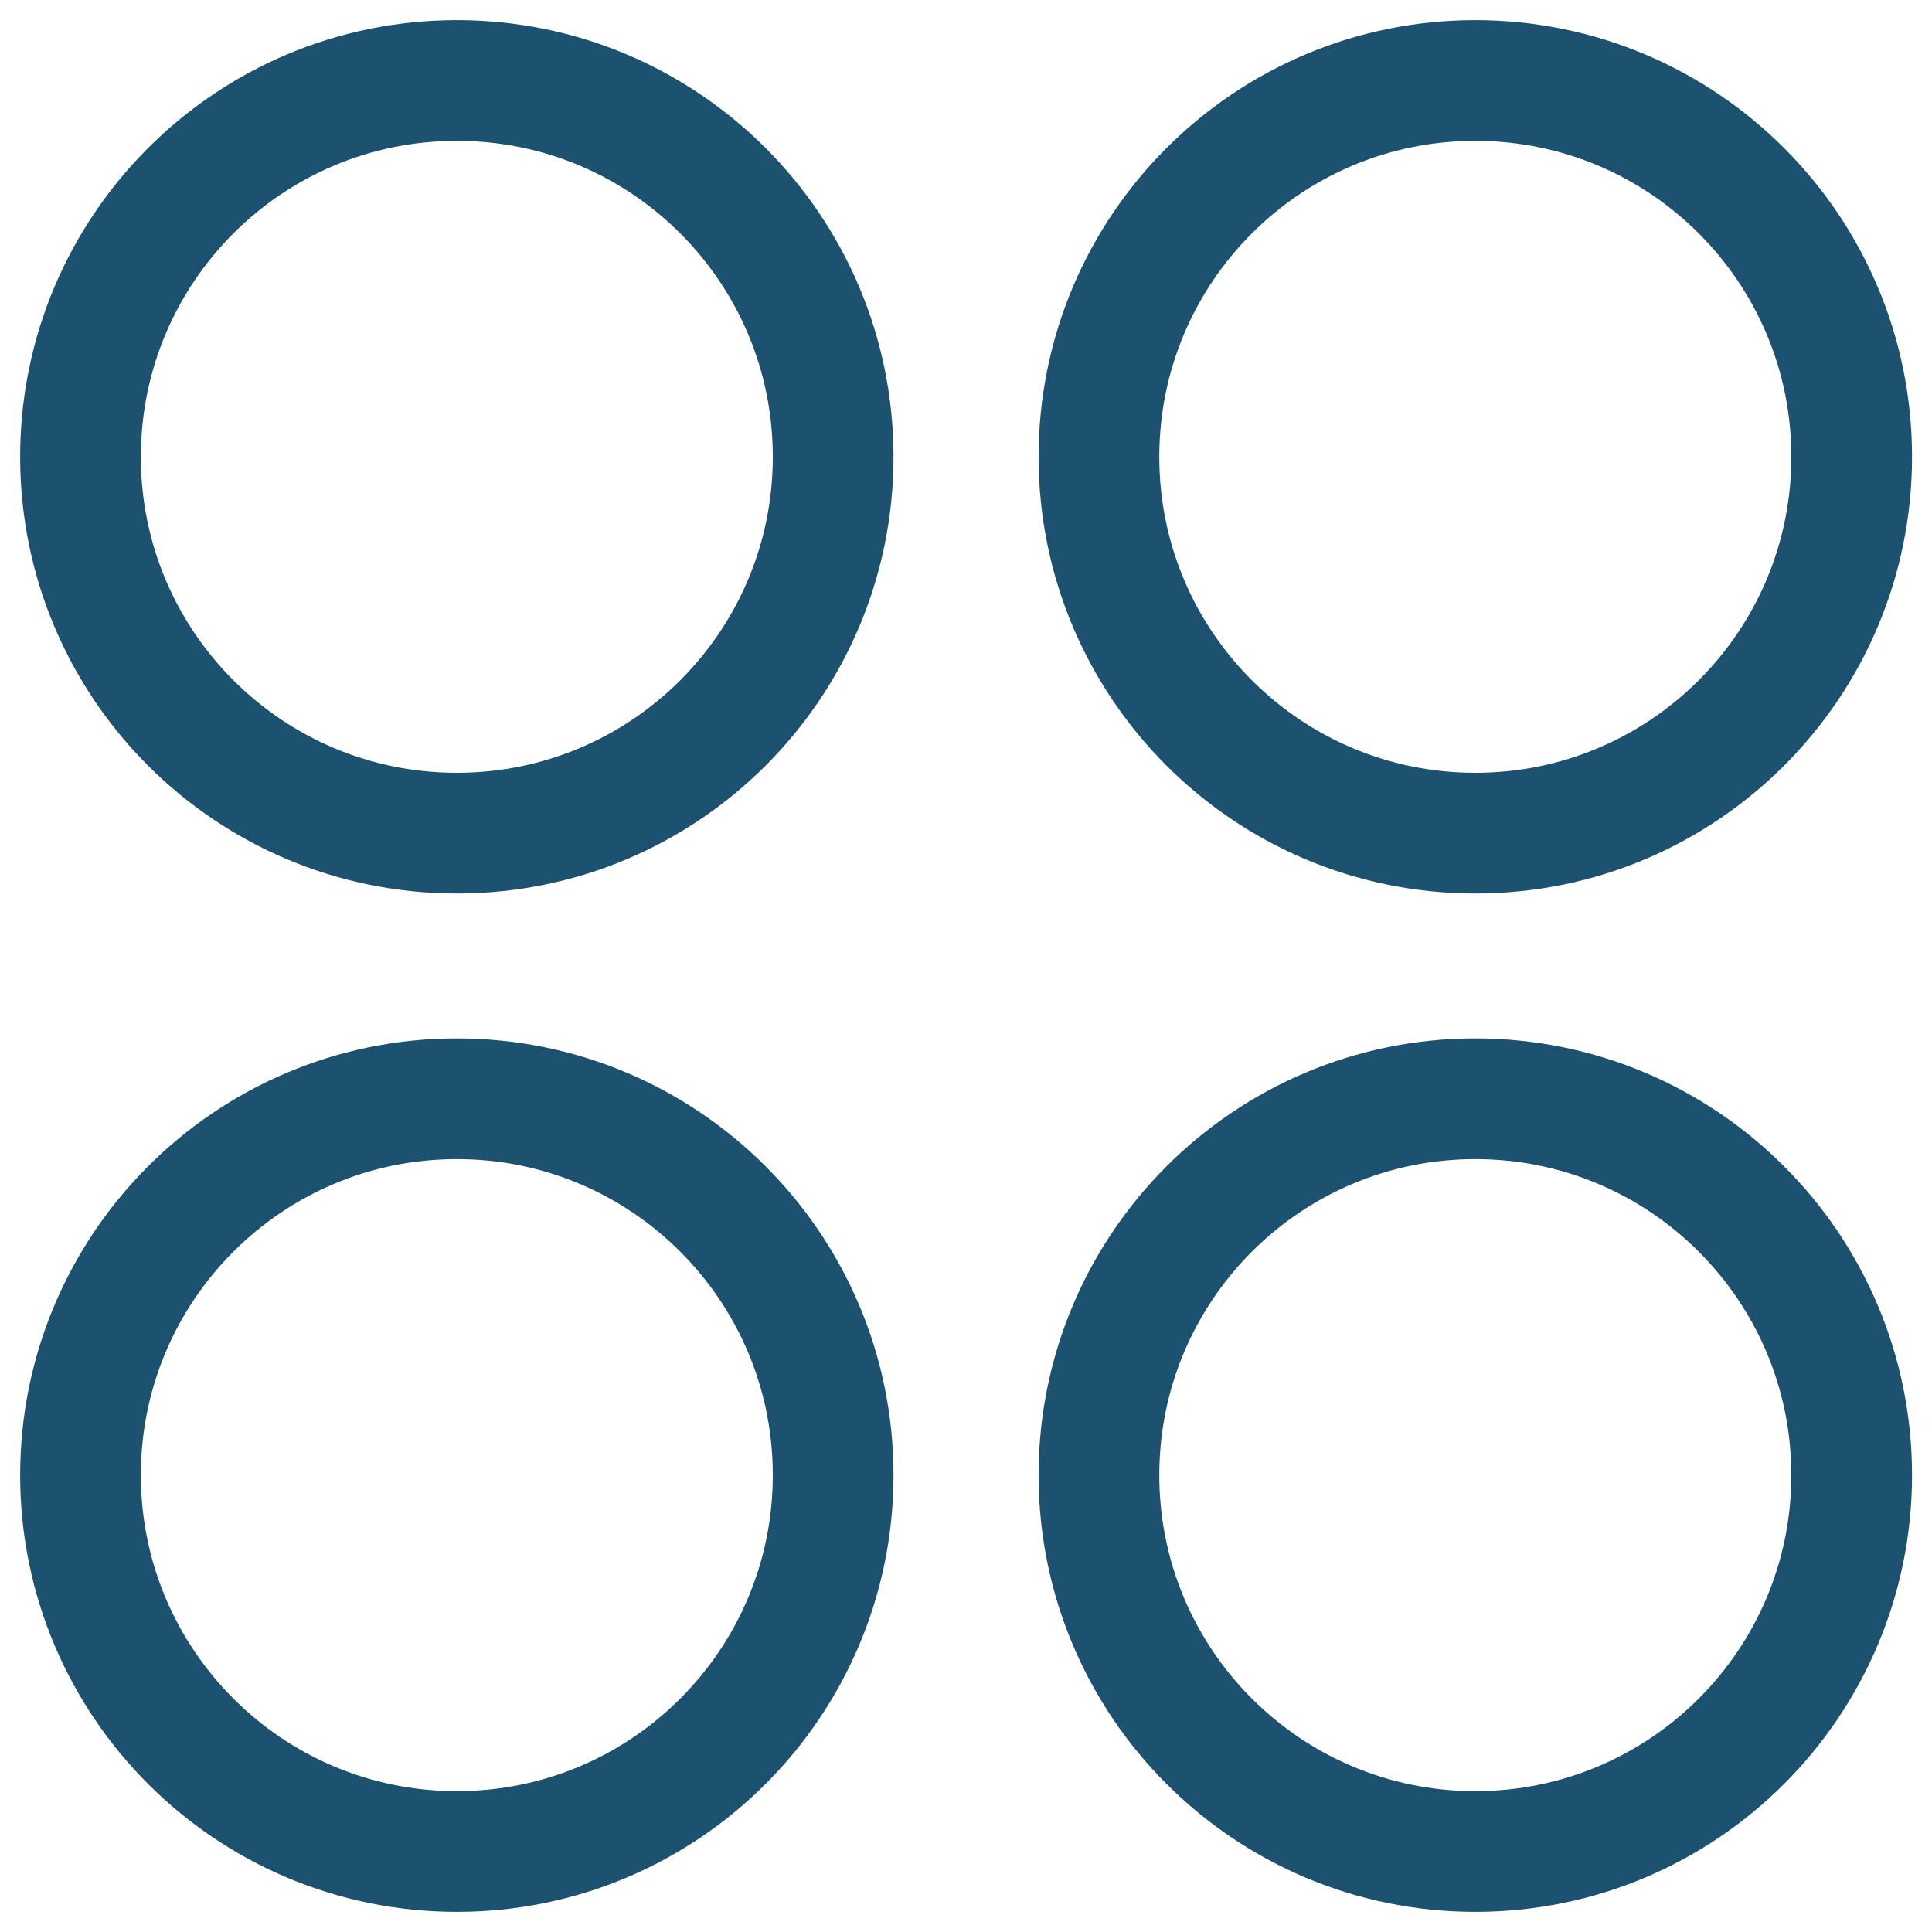 <svg width="21" height="21" viewBox="0 0 21 21" fill="none" xmlns="http://www.w3.org/2000/svg">
<g clip-path="url(#clip0_4087_126)">
<path d="M16.036 9.056C18.295 9.056 20.127 7.225 20.127 4.966C20.127 2.706 18.295 0.875 16.036 0.875C13.777 0.875 11.945 2.706 11.945 4.966C11.945 7.225 13.777 9.056 16.036 9.056Z" stroke="#1D5170" stroke-width="1.312"/>
<path d="M4.966 9.056C7.225 9.056 9.056 7.225 9.056 4.966C9.056 2.706 7.225 0.875 4.966 0.875C2.706 0.875 0.875 2.706 0.875 4.966C0.875 7.225 2.706 9.056 4.966 9.056Z" stroke="#1D5170" stroke-width="1.312"/>
<path d="M16.036 20.125C18.295 20.125 20.127 18.293 20.127 16.034C20.127 13.775 18.295 11.943 16.036 11.943C13.777 11.943 11.945 13.775 11.945 16.034C11.945 18.293 13.777 20.125 16.036 20.125Z" stroke="#1D5170" stroke-width="1.312"/>
<path d="M4.966 20.125C7.225 20.125 9.056 18.293 9.056 16.034C9.056 13.775 7.225 11.943 4.966 11.943C2.706 11.943 0.875 13.775 0.875 16.034C0.875 18.293 2.706 20.125 4.966 20.125Z" stroke="#1D5170" stroke-width="1.312"/>
</g>
<defs>
<clipPath id="clip0_4087_126">
<rect width="21" height="21" fill="white"/>
</clipPath>
</defs>
</svg>
